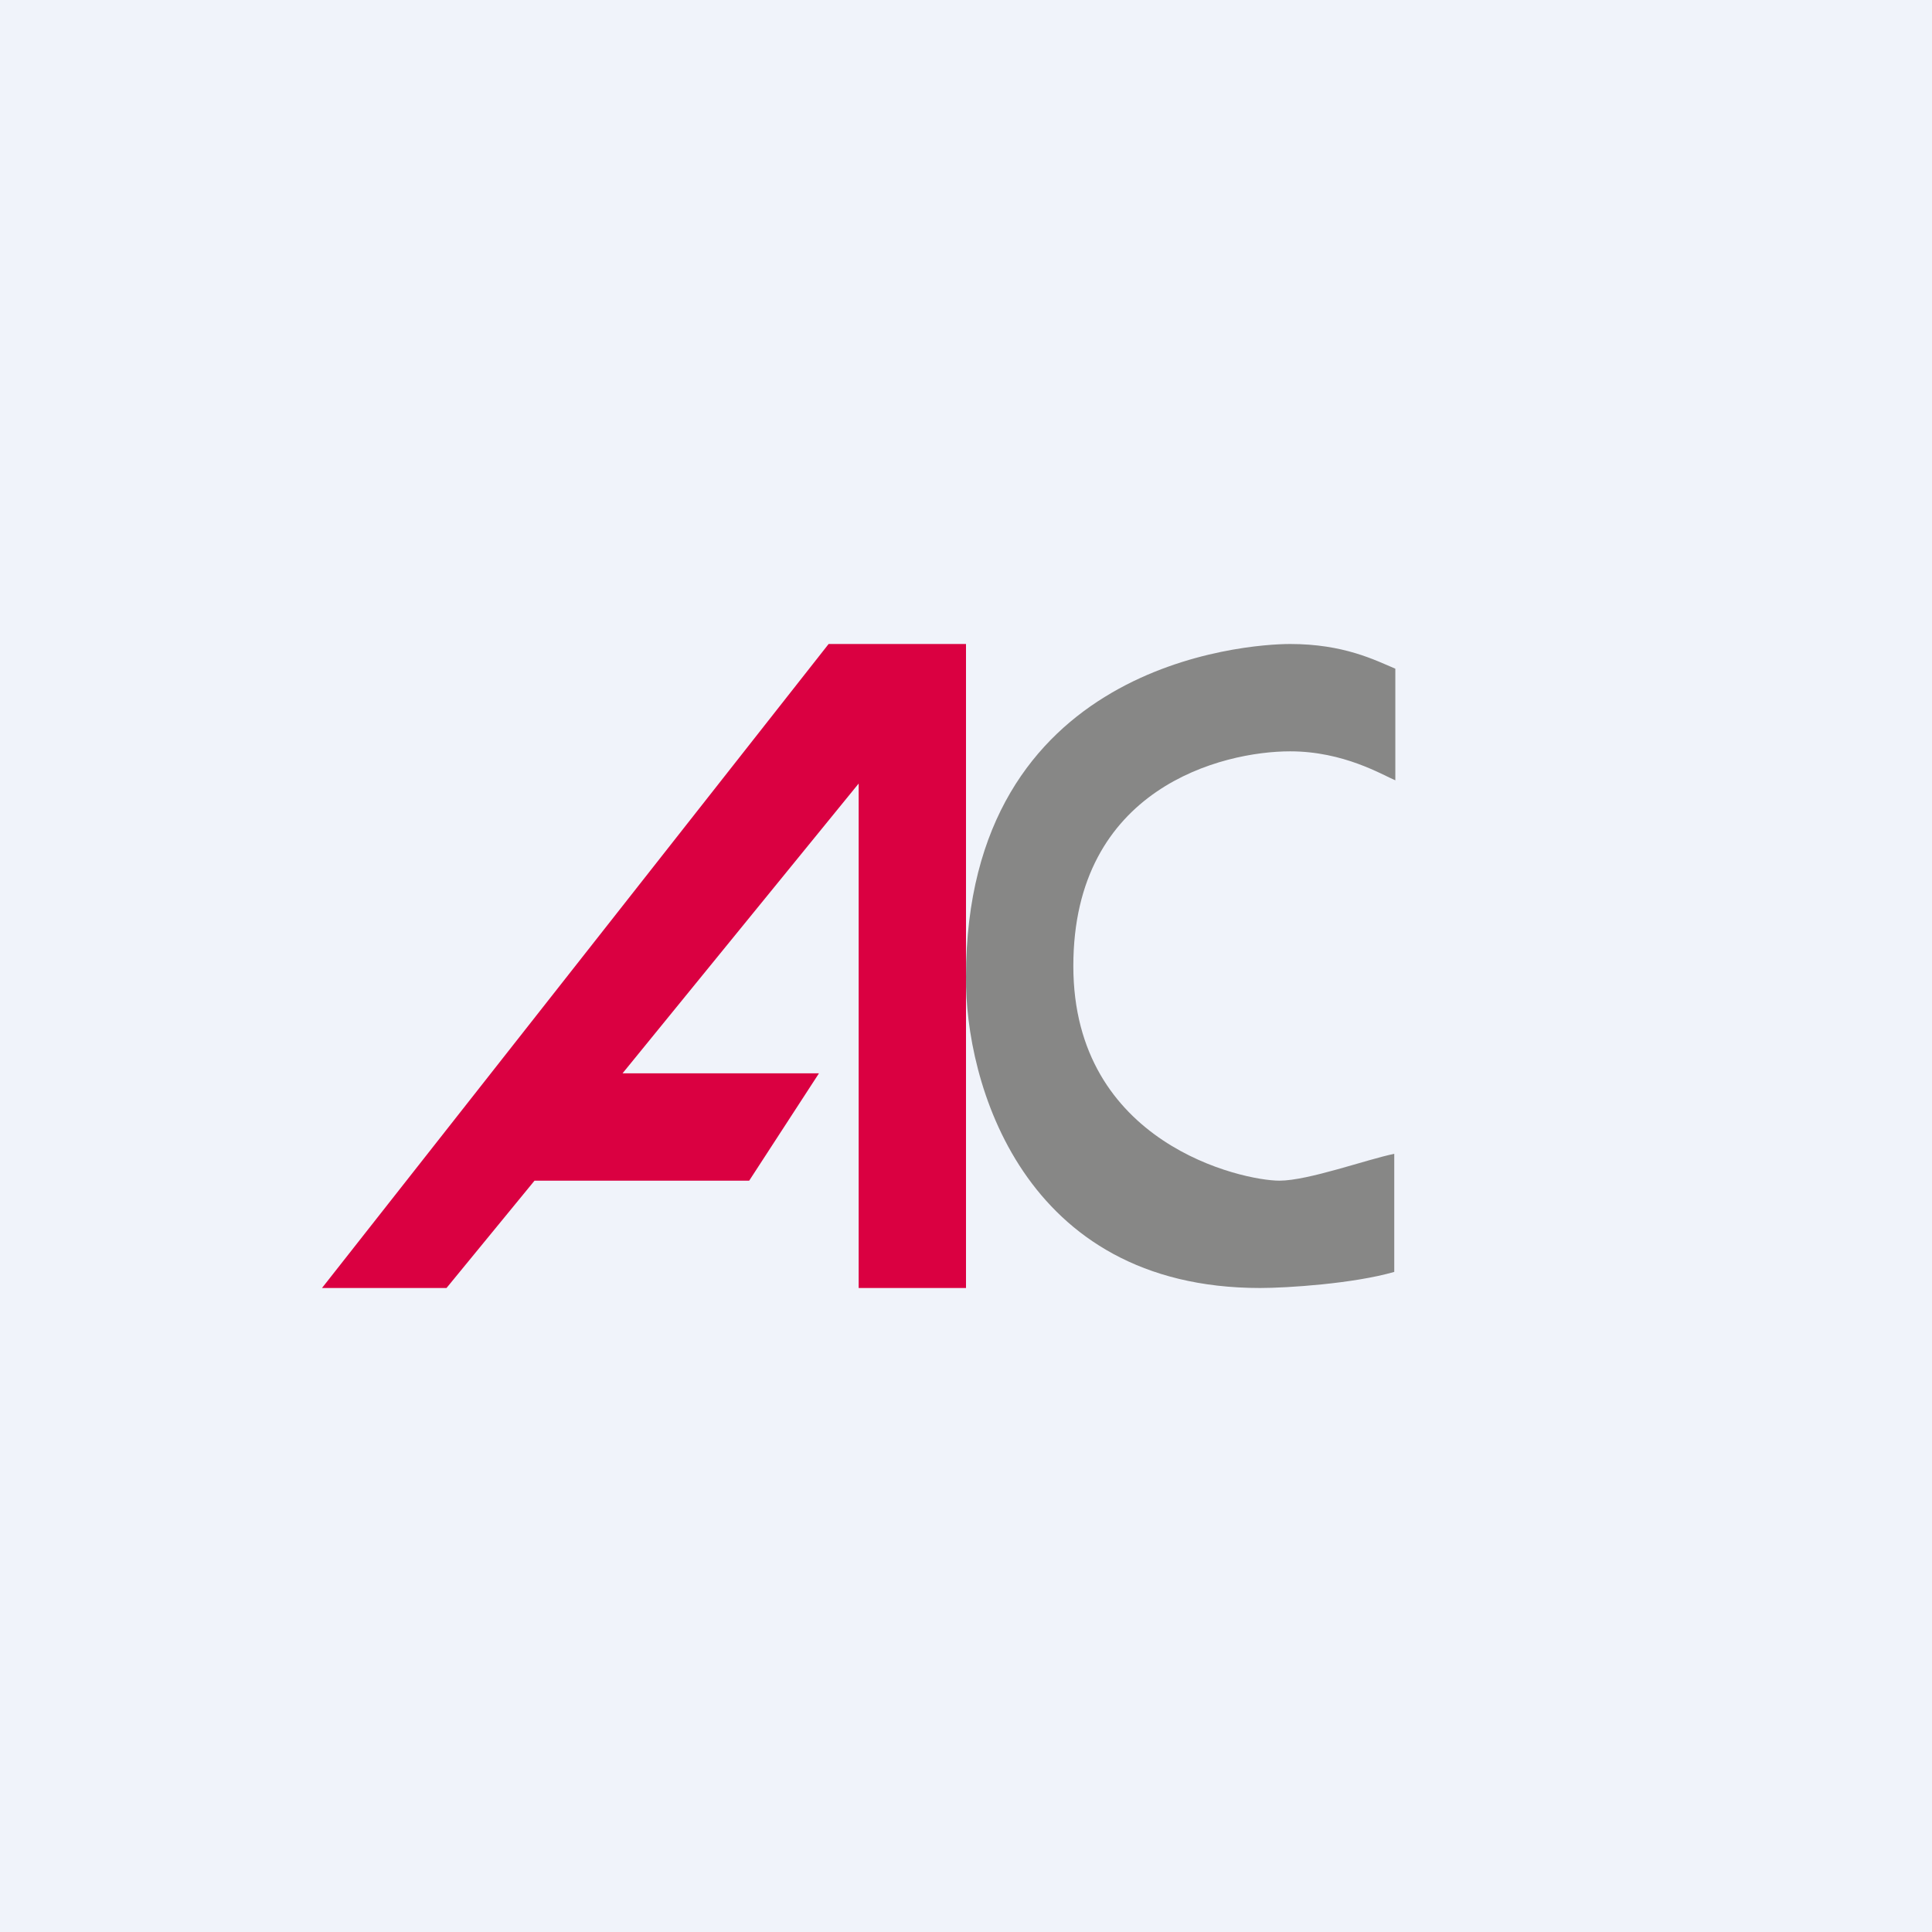 <!-- by TradingView --><svg width="18" height="18" viewBox="0 0 18 18" xmlns="http://www.w3.org/2000/svg"><path fill="#F0F3FA" d="M0 0h18v18H0z"/><path d="m3 12 4.72-6H9v6H8V7.3L5.8 10h1.83l-.65 1h-2l-.82 1H3Z" fill="#DA0041"/><path d="M13 6.23v1.04c-.12-.05-.48-.27-.98-.27-.63 0-2.02.34-2.02 2s1.58 2 1.92 2c.27 0 .82-.2 1.07-.25v1.1c-.38.11-1 .15-1.25.15C9.52 12 8.99 10.07 9 9.1 9 6.18 11.61 6 12.02 6c.5 0 .79.15.98.23Z" fill="#878786"/></svg>